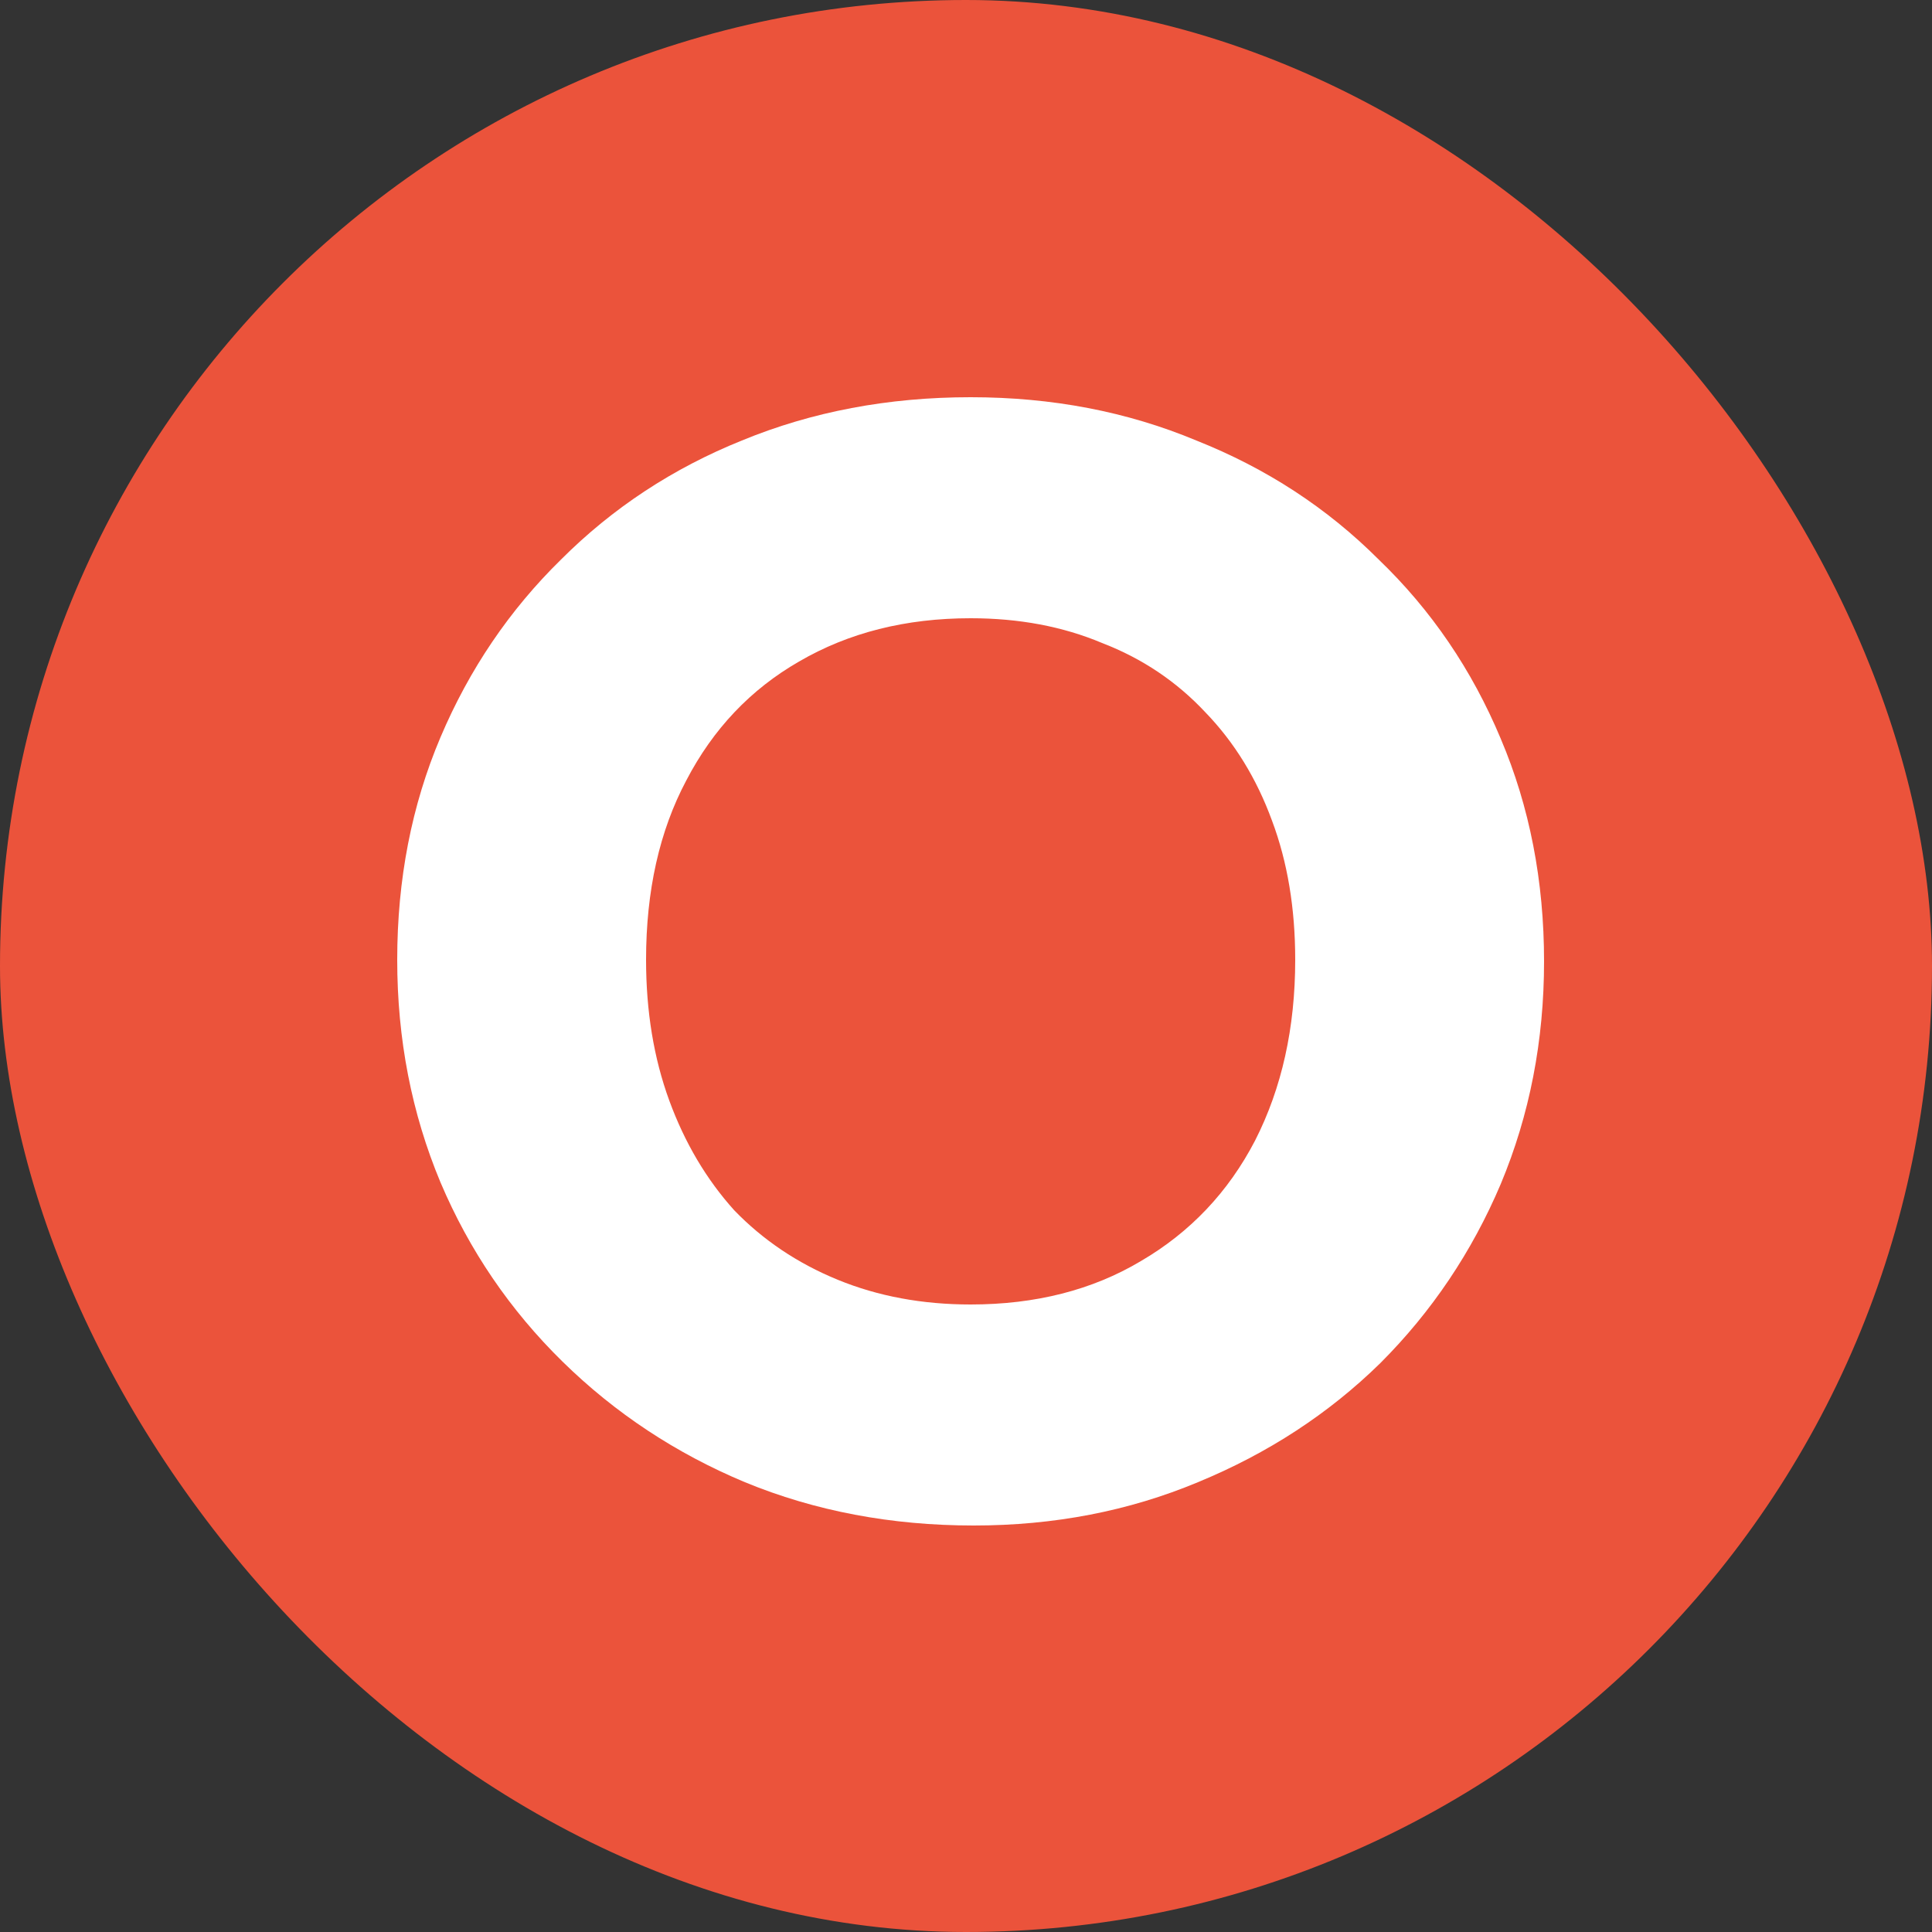 <svg width="100" height="100" viewBox="0 0 100 100" fill="none" xmlns="http://www.w3.org/2000/svg">
<rect x="0" y="0" width="100" height="100" fill="#333333" stroke="none"/>
<g clip-path="url(#clip0_257_378)">
<rect width="100" height="100" rx="50" fill="#EB533B"/>
<path d="M50.4 78.96C46.133 78.96 42.187 78.213 38.56 76.72C34.987 75.227 31.84 73.147 29.12 70.48C26.4 67.813 24.293 64.72 22.8 61.2C21.307 57.627 20.56 53.787 20.56 49.68C20.56 45.52 21.307 41.68 22.8 38.16C24.293 34.64 26.373 31.573 29.04 28.96C31.707 26.293 34.827 24.24 38.4 22.8C42.027 21.307 45.973 20.56 50.24 20.56C54.453 20.56 58.347 21.307 61.92 22.8C65.547 24.24 68.693 26.293 71.36 28.96C74.08 31.573 76.187 34.667 77.68 38.24C79.173 41.76 79.92 45.6 79.92 49.76C79.92 53.867 79.173 57.707 77.68 61.28C76.187 64.8 74.107 67.893 71.44 70.56C68.773 73.173 65.627 75.227 62 76.72C58.427 78.213 54.56 78.96 50.4 78.96ZM50.24 67.52C53.6 67.52 56.533 66.773 59.04 65.28C61.6 63.787 63.573 61.707 64.96 59.04C66.347 56.32 67.04 53.2 67.04 49.68C67.04 47.013 66.64 44.613 65.84 42.48C65.04 40.293 63.893 38.427 62.4 36.88C60.907 35.28 59.12 34.08 57.04 33.28C55.013 32.427 52.747 32 50.24 32C46.88 32 43.92 32.747 41.36 34.24C38.853 35.68 36.907 37.733 35.52 40.4C34.133 43.013 33.44 46.107 33.44 49.68C33.44 52.347 33.84 54.773 34.64 56.96C35.44 59.147 36.56 61.04 38 62.64C39.493 64.187 41.28 65.387 43.36 66.24C45.44 67.093 47.733 67.52 50.24 67.52Z" fill="white"/>
</g>
<defs>
<clipPath id="clip0_257_378">
<rect width="100" height="100" rx="50" fill="white"/>
</clipPath>
</defs>
</svg>
